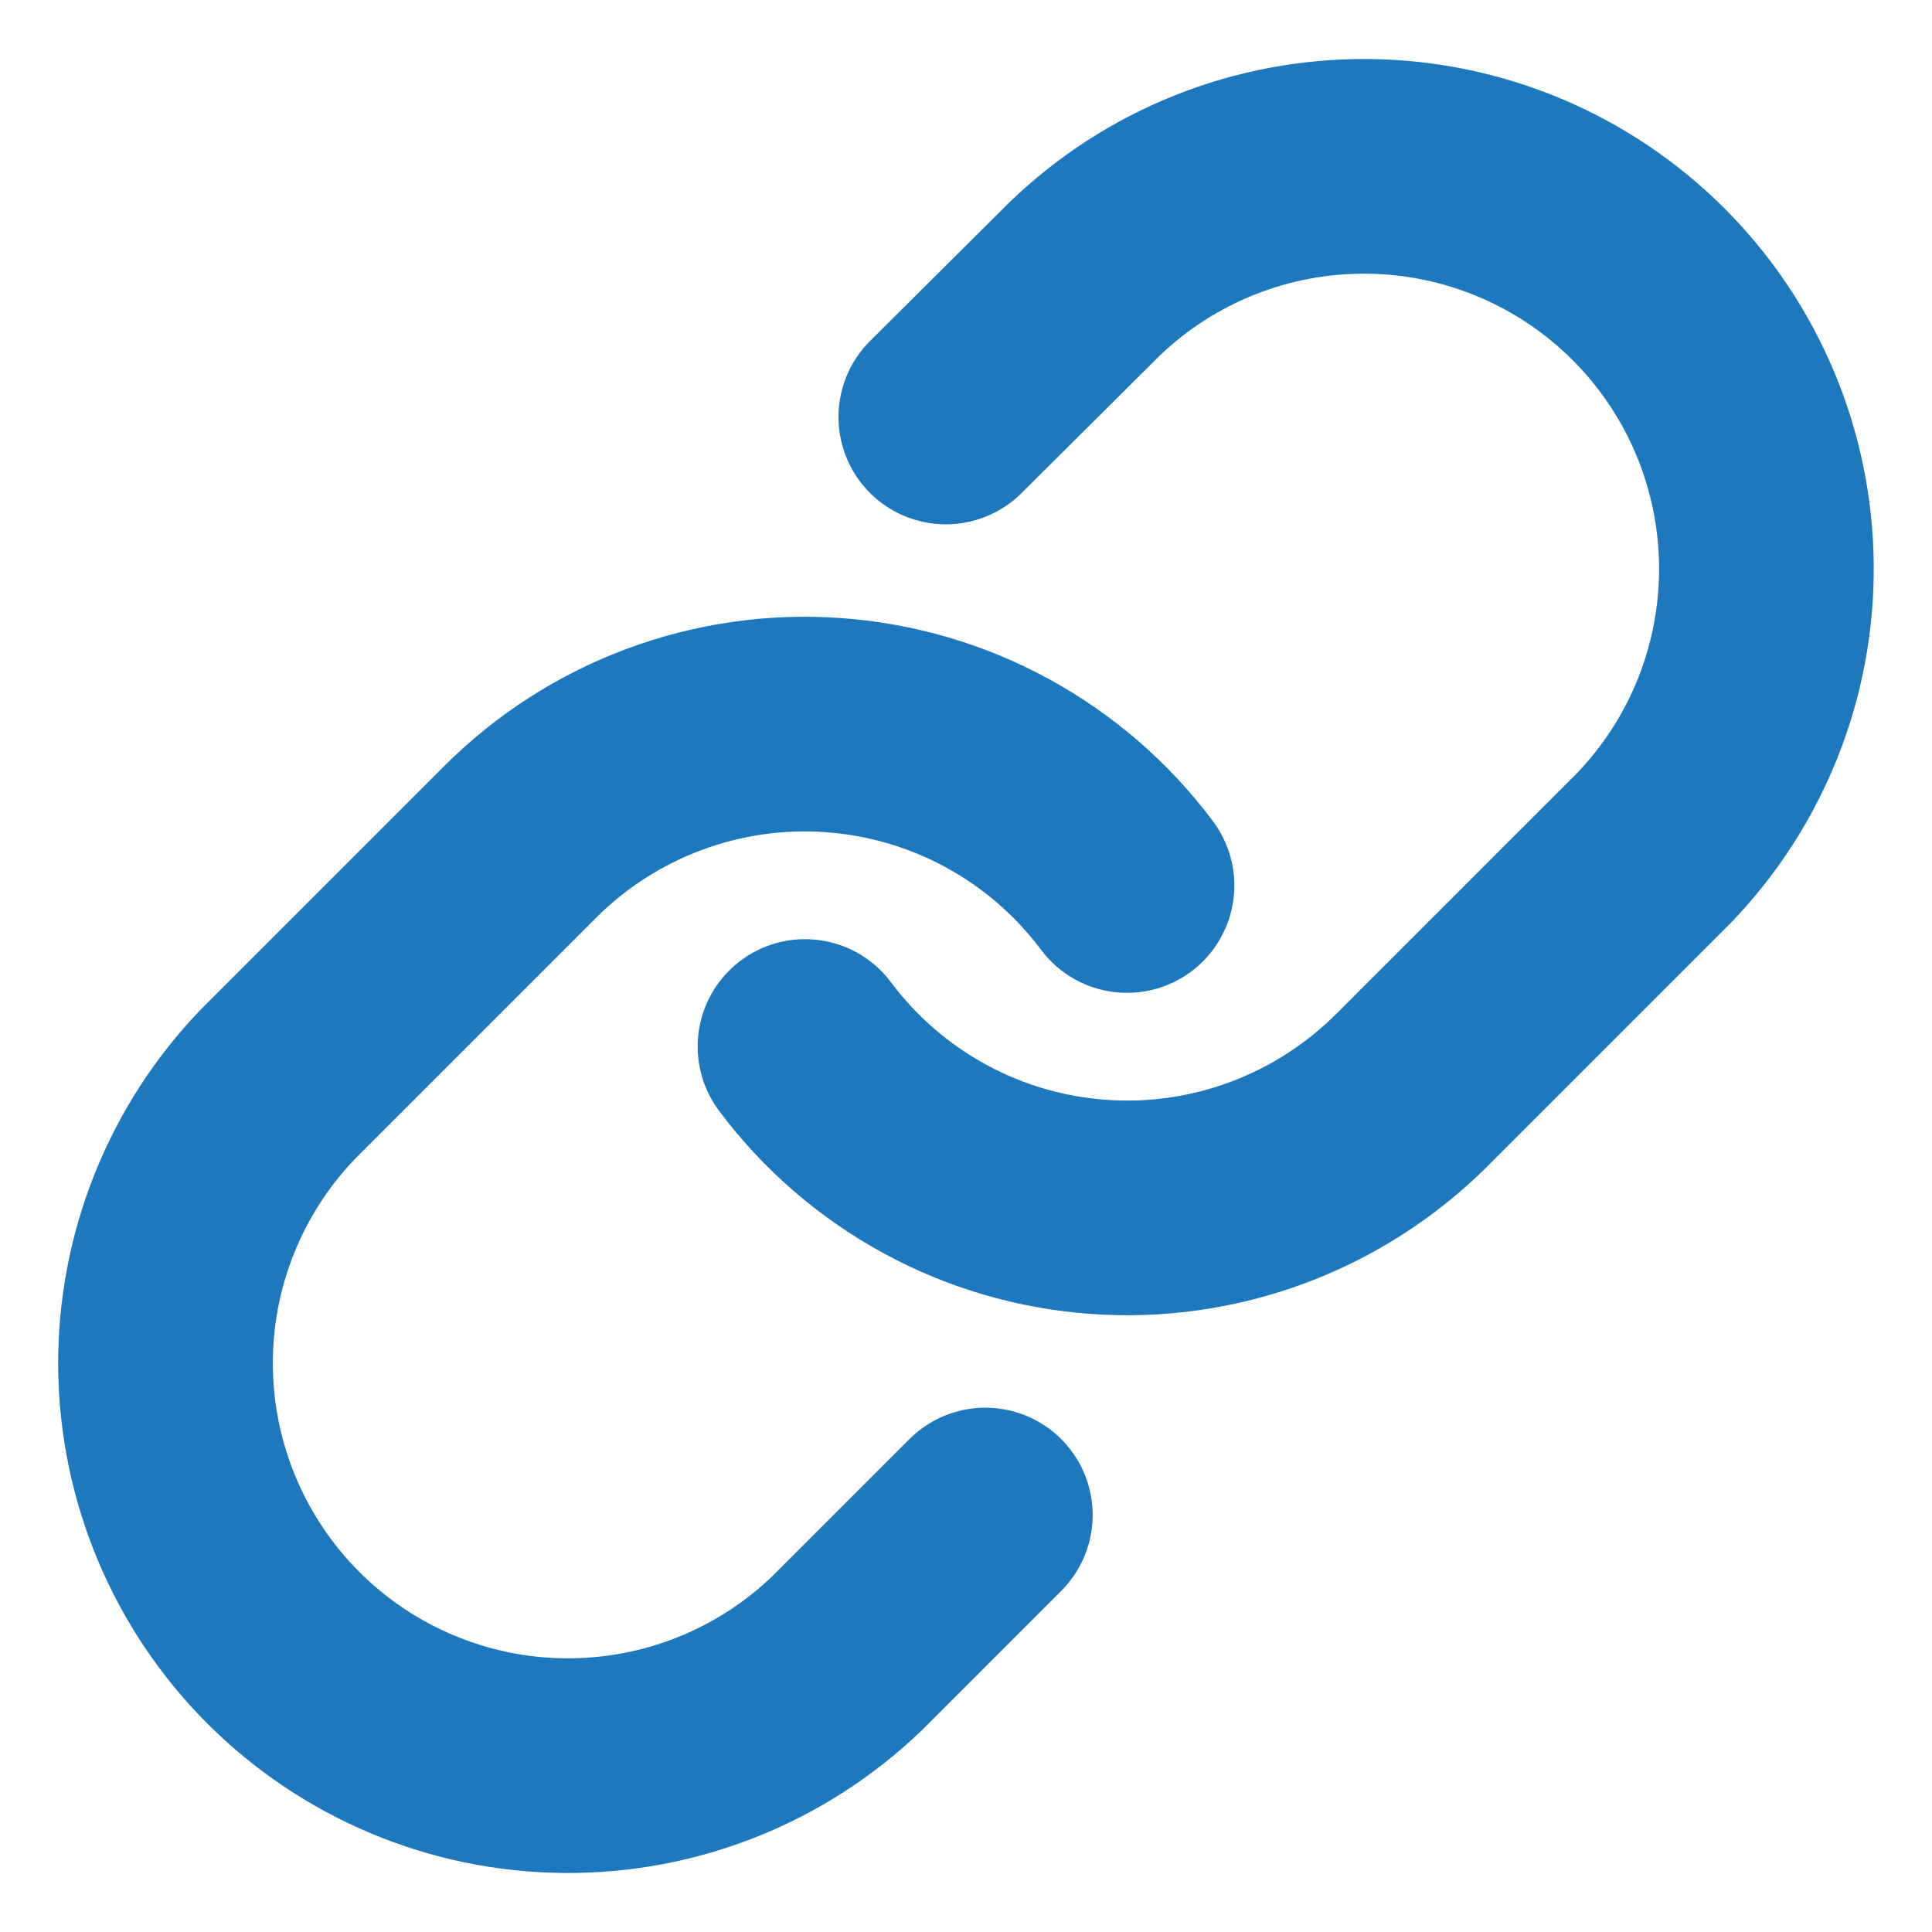 <svg width="18" height="18" viewBox="0 0 18 18" fill="none" xmlns="http://www.w3.org/2000/svg">
<g clip-path="url(#clip0_916_23827)">
<path d="M7.5 9.75C7.822 10.181 8.233 10.537 8.705 10.795C9.176 11.053 9.698 11.206 10.235 11.244C10.771 11.283 11.309 11.205 11.813 11.017C12.317 10.829 12.774 10.535 13.155 10.155L15.405 7.905C16.088 7.198 16.466 6.25 16.457 5.267C16.449 4.284 16.054 3.343 15.359 2.648C14.664 1.953 13.723 1.558 12.74 1.55C11.757 1.541 10.809 1.919 10.102 2.602L8.812 3.885M10.5 8.25C10.178 7.819 9.767 7.463 9.295 7.205C8.823 6.947 8.301 6.794 7.765 6.756C7.228 6.717 6.69 6.795 6.186 6.983C5.682 7.171 5.225 7.465 4.845 7.845L2.595 10.095C1.912 10.802 1.534 11.749 1.542 12.733C1.551 13.716 1.945 14.656 2.64 15.352C3.336 16.047 4.276 16.442 5.259 16.45C6.243 16.459 7.19 16.081 7.897 15.398L9.18 14.115" stroke="#1D78BE" stroke-width="2" stroke-linecap="round" stroke-linejoin="round"/>
</g>
<defs>
<clipPath id="clip0_916_23827">
<rect width="18" height="18" fill="white"/>
</clipPath>
</defs>
</svg>
